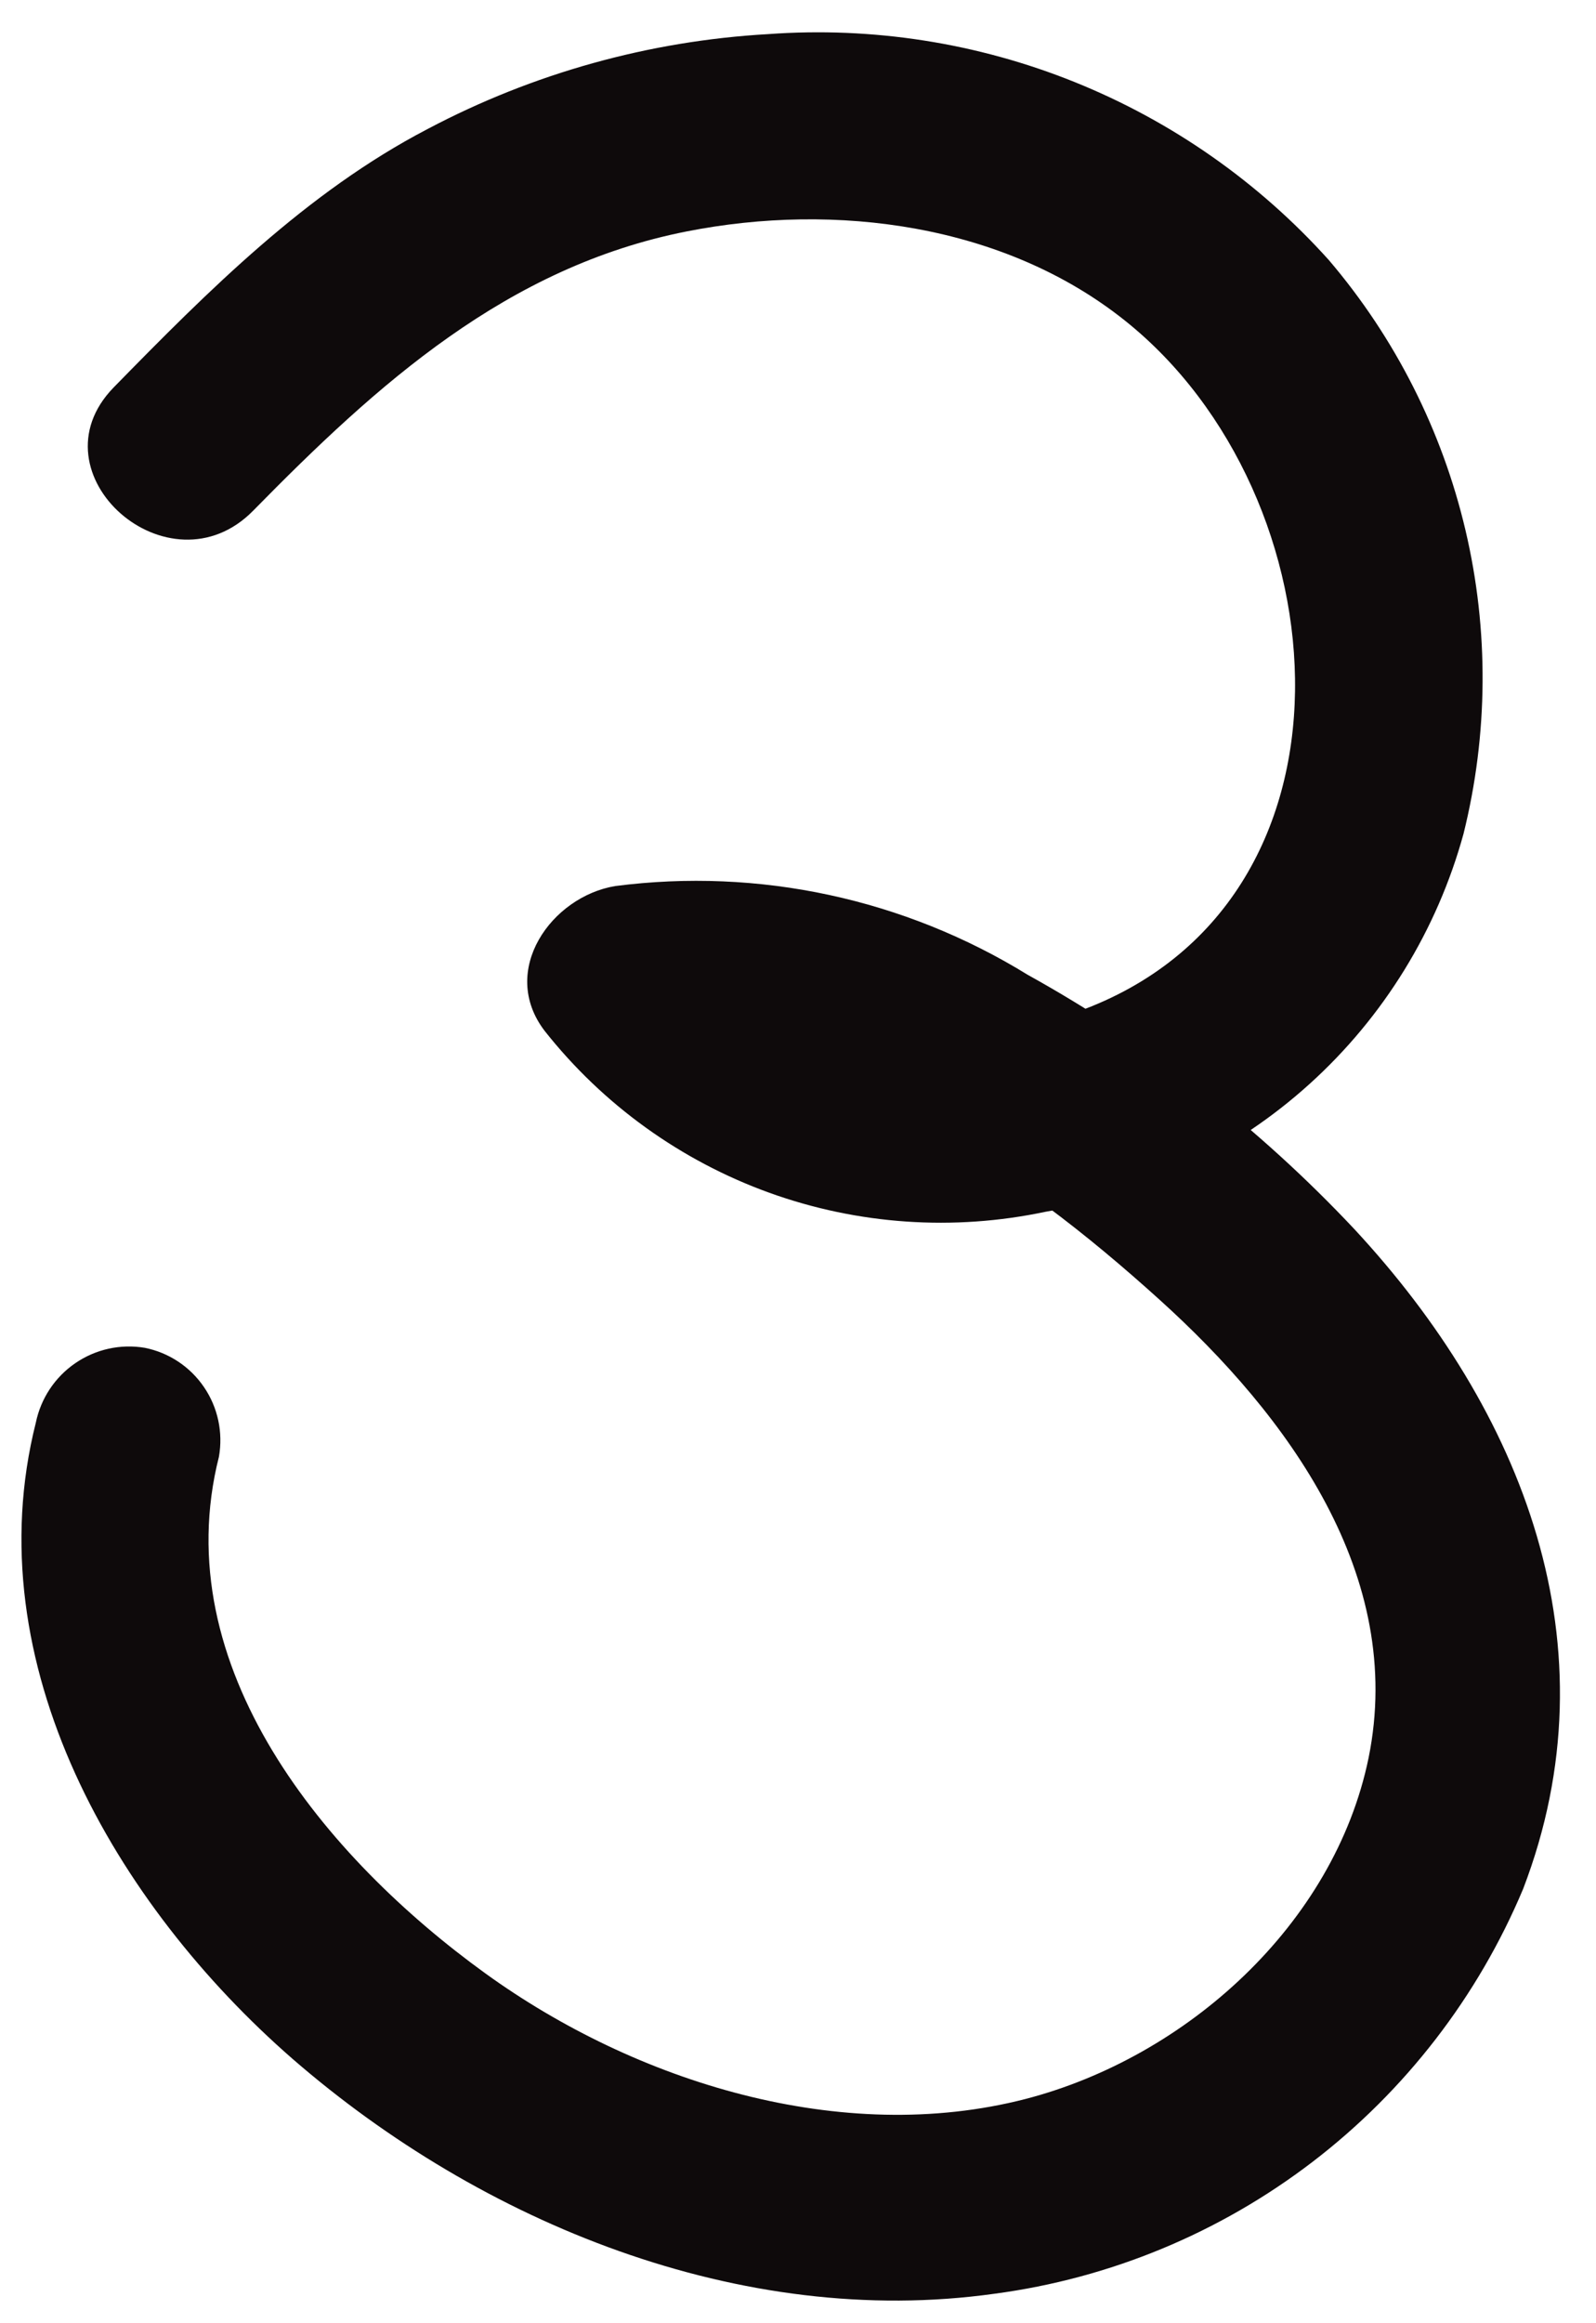 <svg xmlns="http://www.w3.org/2000/svg" width="33" height="48" viewBox="0 0 33 48" fill="none"><path d="M5.235 10.551C7.807 7.932 10.486 5.512 14.201 4.781C17.273 4.175 20.76 4.63 23.258 6.622C27.794 10.234 28.427 18.685 22.293 20.898C19.559 21.883 16.219 21.423 14.494 19.164L13.035 22.154C17.198 21.453 21.047 24.207 23.979 26.856C26.625 29.246 29.066 32.55 28.297 36.323C27.587 39.764 24.527 42.506 21.203 43.367C17.401 44.347 13.148 43.02 10.037 40.773C6.743 38.393 3.425 34.447 4.527 30.097C4.615 29.595 4.505 29.079 4.218 28.659C3.932 28.238 3.493 27.947 2.994 27.847C2.492 27.762 1.977 27.876 1.556 28.165C1.136 28.453 0.844 28.893 0.741 29.393C-0.518 34.379 2.4 39.358 6.049 42.538C9.956 45.929 15.319 48.124 20.56 47.391C22.952 47.074 25.22 46.134 27.139 44.666C29.057 43.198 30.559 41.253 31.494 39.025C33.417 34.01 31.489 29.145 28 25.391C26.035 23.301 23.757 21.53 21.249 20.14C18.7 18.569 15.69 17.922 12.719 18.307C11.405 18.525 10.309 20.051 11.26 21.297C12.467 22.824 14.076 23.982 15.906 24.643C17.736 25.303 19.715 25.439 21.619 25.036C23.653 24.695 25.547 23.779 27.078 22.395C28.61 21.011 29.714 19.217 30.261 17.226C30.772 15.169 30.787 13.02 30.302 10.958C29.817 8.896 28.848 6.981 27.475 5.372C26.026 3.761 24.228 2.504 22.219 1.695C20.21 0.886 18.042 0.548 15.881 0.705C13.422 0.845 11.021 1.514 8.842 2.665C6.338 3.969 4.31 6.003 2.346 8.009C0.622 9.787 3.501 12.316 5.235 10.551Z" fill="#0E0A0B"></path></svg>